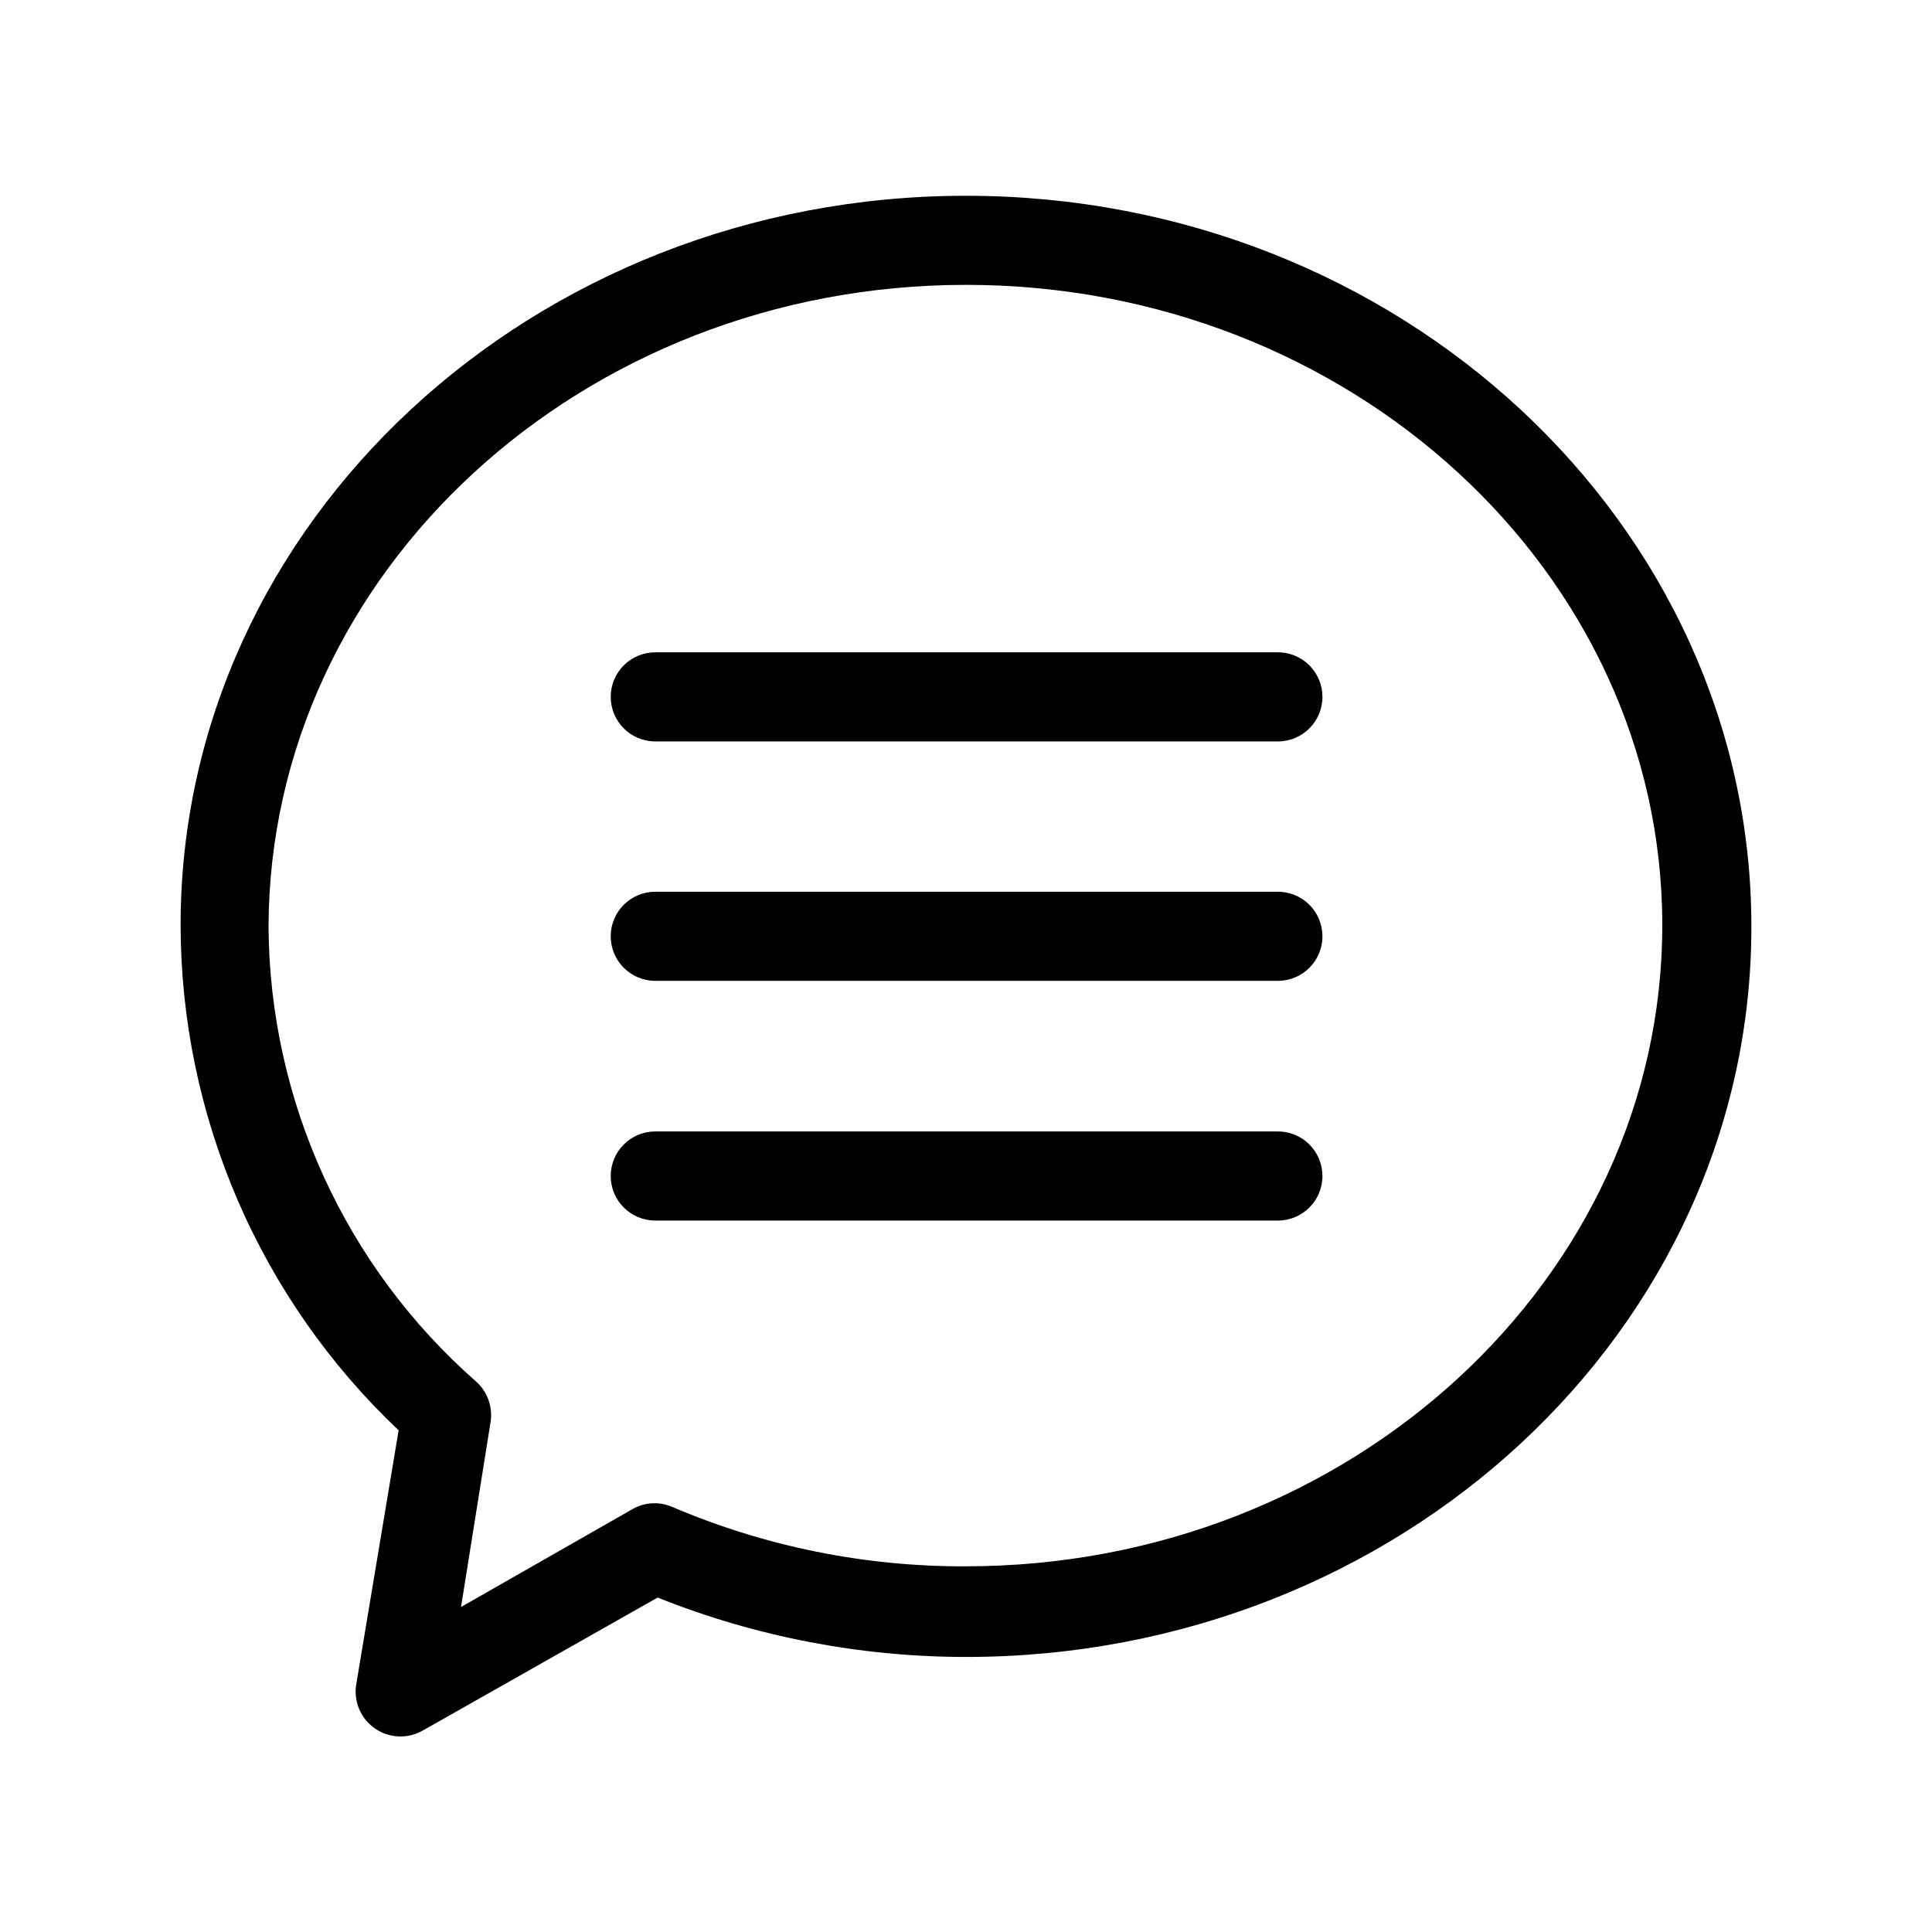 <?xml version="1.0" encoding="UTF-8"?>
<!-- Uploaded to: ICON Repo, www.svgrepo.com, Generator: ICON Repo Mixer Tools -->
<svg fill="#000000" width="800px" height="800px" version="1.1" viewBox="144 144 512 512" xmlns="http://www.w3.org/2000/svg">
 <path d="m400 195.88c-114.77 0-208.14 86.594-208.14 193.34v0.004c0.051 25.059 5.199 49.844 15.133 72.852 9.934 23.004 24.445 43.75 42.648 60.973l-11.258 67.465v-0.004c-0.68 4.473 1.238 8.941 4.945 11.531 3.711 2.59 8.566 2.852 12.531 0.672l62.426-35.344h-0.004c25.992 10.387 53.723 15.73 81.715 15.742 114.77 0 208.14-86.594 208.14-193.5 0-106.9-93.363-193.73-208.14-193.73zm0 363.21v0.004c-26.754 0.109-53.25-5.246-77.855-15.746-3.383-1.473-7.262-1.27-10.469 0.551l-45.5 25.977 7.871-49.277c0.512-3.871-0.898-7.75-3.781-10.391-34.773-30.5-54.832-74.426-55.102-120.68 0.312-93.91 83.129-170.04 184.84-170.04s184.52 76.121 184.52 169.72c0 93.598-82.816 169.88-184.52 169.88zm94.461-230.41c0 6.519-5.285 11.805-11.805 11.805h-165c-6.519 0-11.809-5.285-11.809-11.805 0-6.523 5.289-11.809 11.809-11.809h164.68c3.188-0.086 6.269 1.121 8.555 3.344 2.281 2.223 3.57 5.277 3.566 8.465zm0 63.445c0 6.523-5.285 11.809-11.805 11.809h-165c-6.519 0-11.809-5.285-11.809-11.809 0-6.519 5.289-11.805 11.809-11.805h164.68c3.188-0.086 6.269 1.121 8.555 3.344 2.281 2.223 3.57 5.277 3.566 8.461zm0 63.527c0 6.523-5.285 11.809-11.805 11.809h-165c-6.519 0-11.809-5.285-11.809-11.809 0-6.519 5.289-11.809 11.809-11.809h164.68c3.188-0.082 6.269 1.125 8.555 3.348 2.281 2.223 3.57 5.273 3.566 8.461z"/>
</svg>